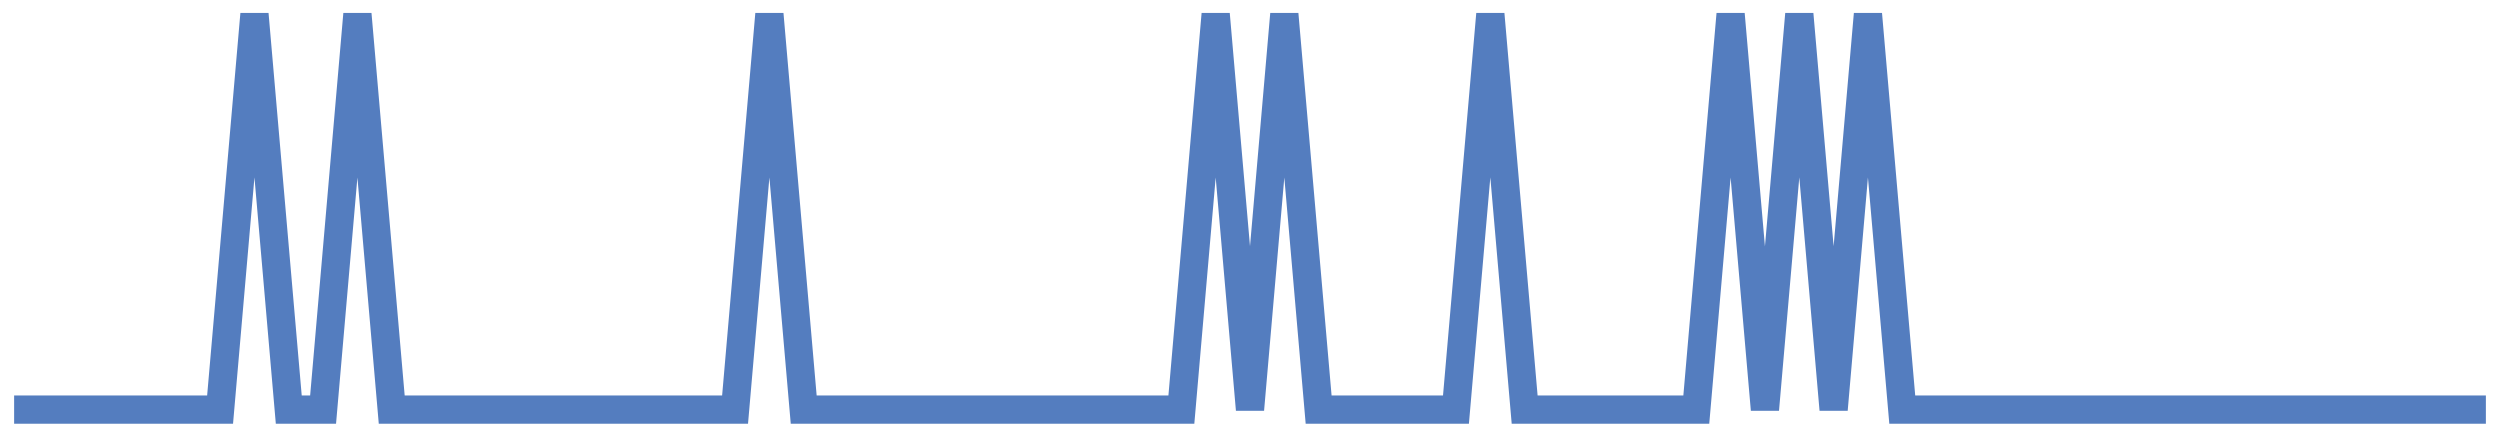 <?xml version="1.0" encoding="UTF-8"?>
<svg xmlns="http://www.w3.org/2000/svg" xmlns:xlink="http://www.w3.org/1999/xlink" width="177pt" height="30pt" viewBox="0 0 177 30" version="1.1">
<g id="surface3240846">
<path style="fill:none;stroke-width:2;stroke-linecap:butt;stroke-linejoin:miter;stroke:rgb(32.941%,49.02%,74.902%);stroke-opacity:1;stroke-miterlimit:10;" d="M 1 29 L 15.582 29 L 18.016 1 L 20.445 29 L 22.875 29 L 25.305 1 L 27.734 29 L 52.043 29 L 54.473 1 L 56.902 29 L 83.641 29 L 86.07 1 L 88.5 29 L 90.93 1 L 93.359 29 L 103.082 29 L 105.516 1 L 107.945 29 L 120.098 29 L 122.527 1 L 124.957 29 L 127.391 1 L 129.82 29 L 132.25 1 L 134.68 29 L 176 29 "/>
</g>
</svg>
